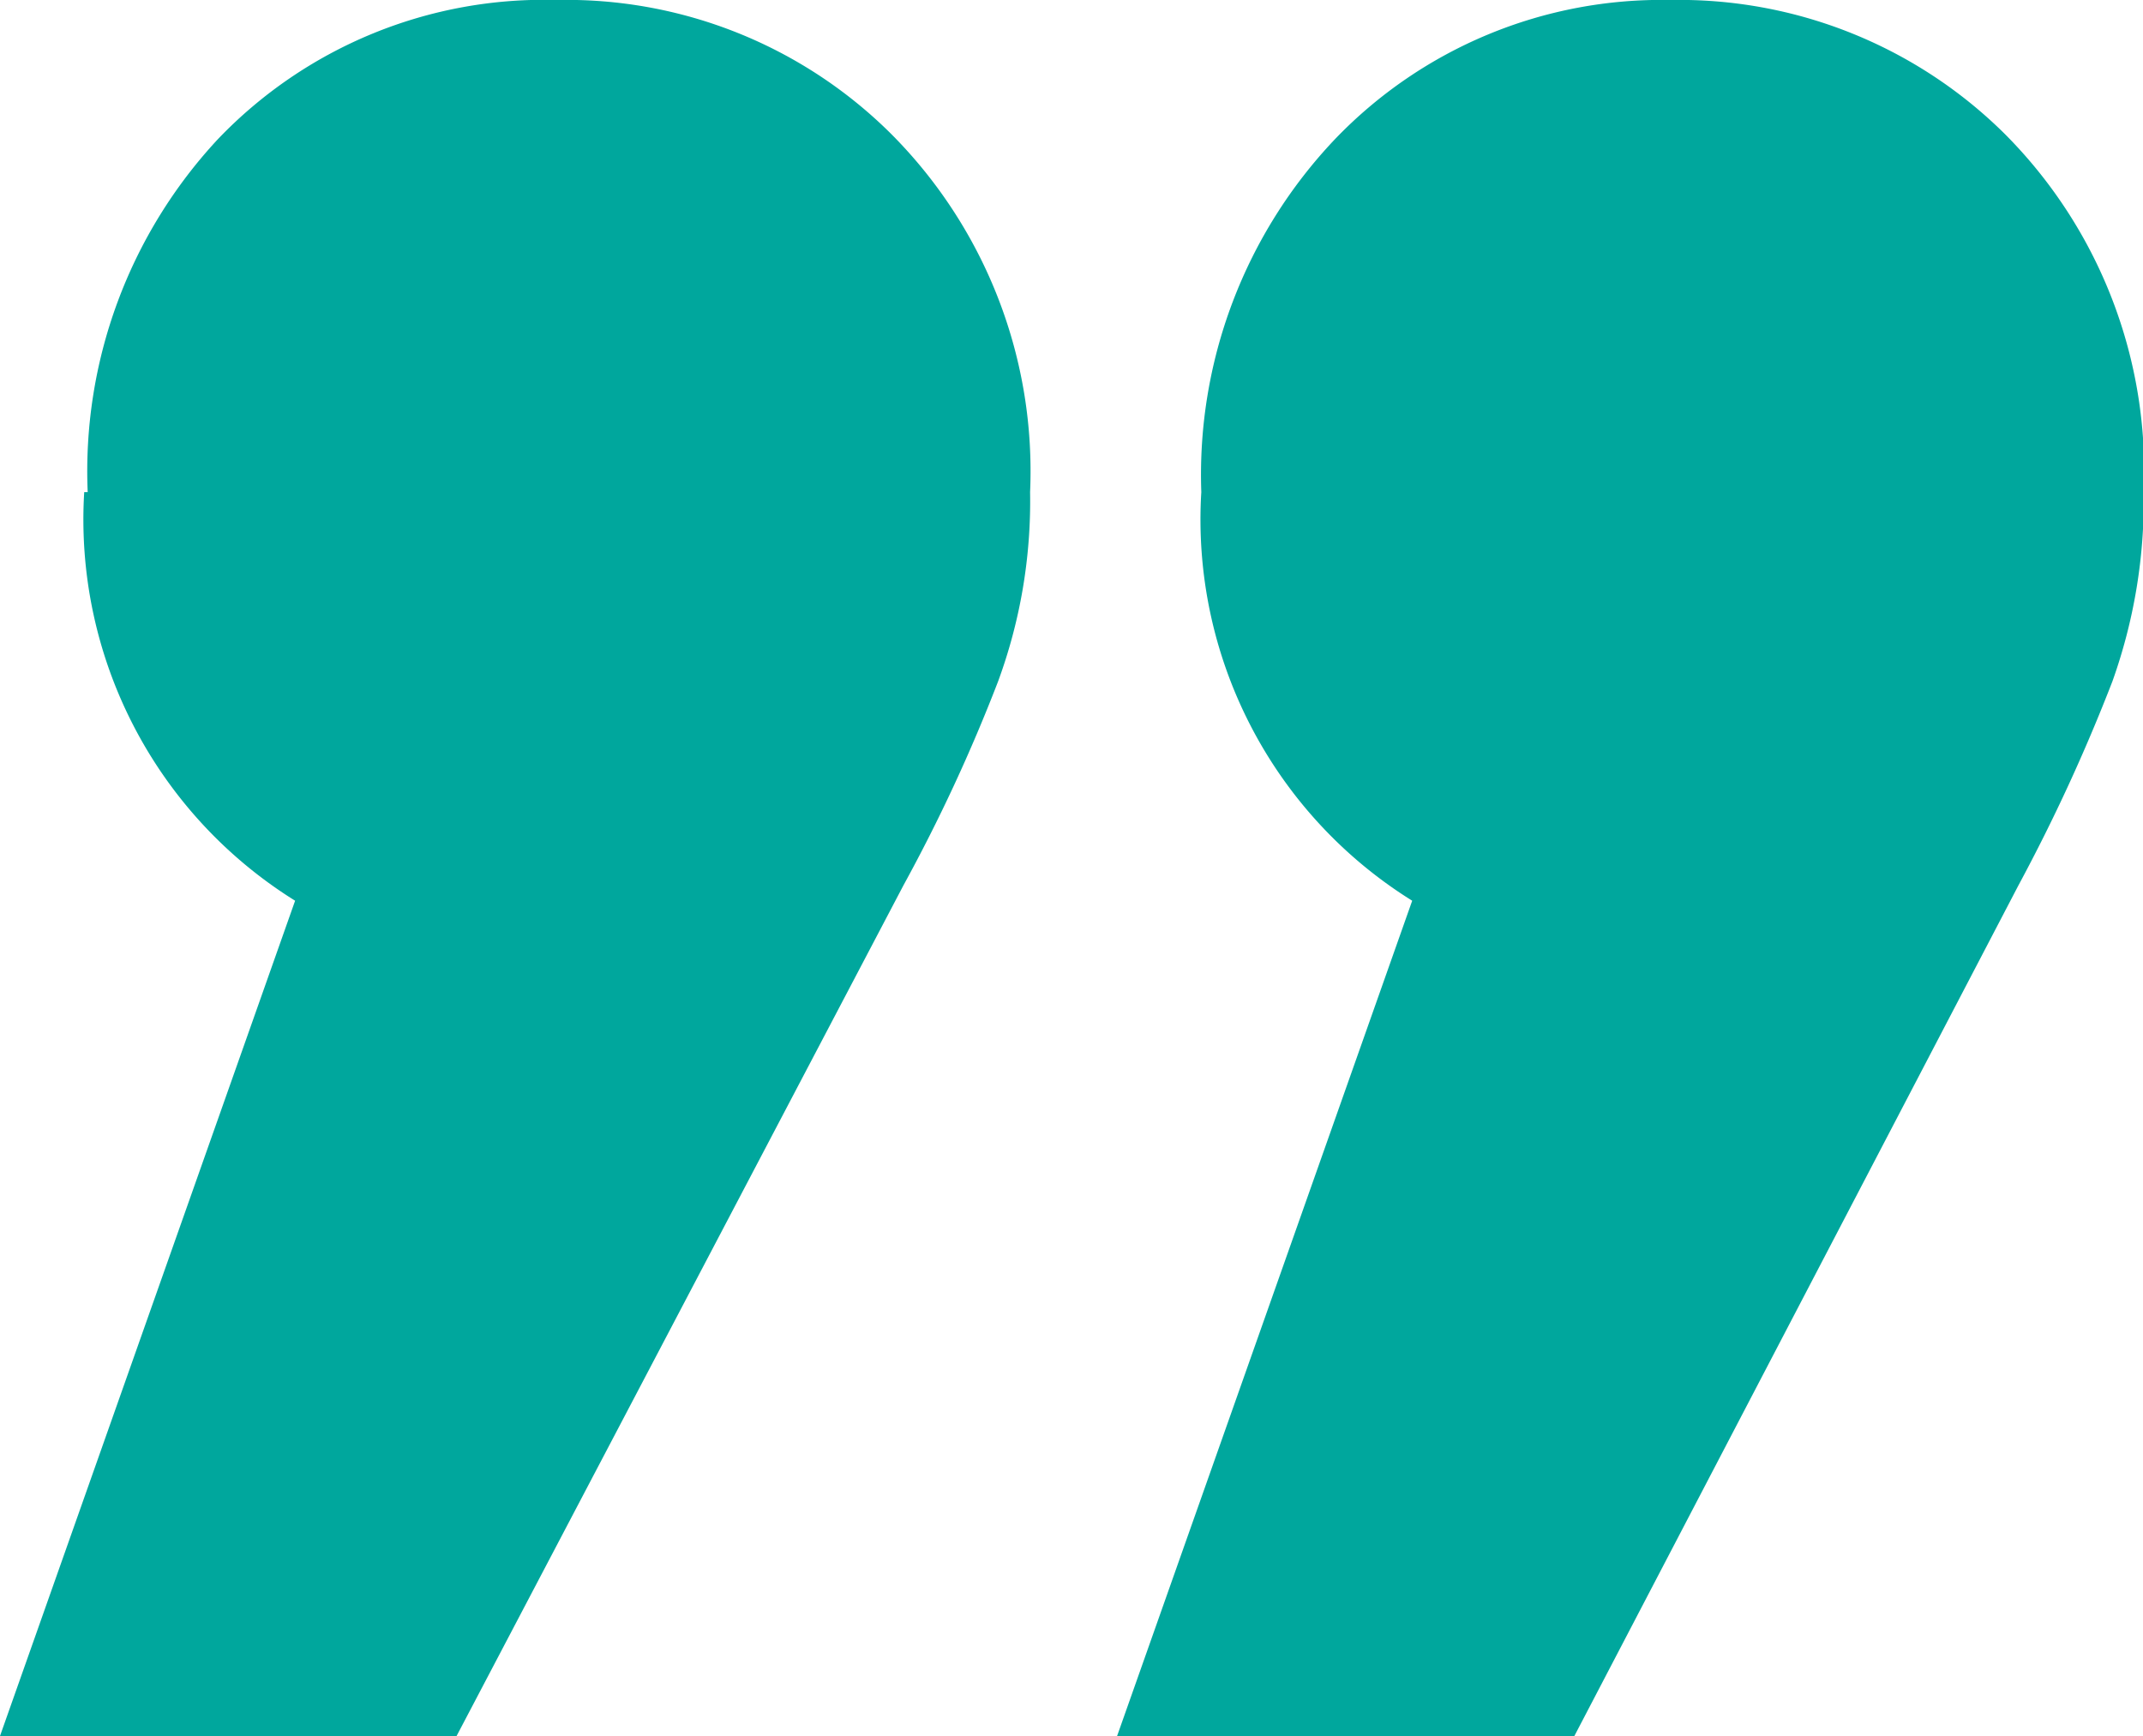 <svg xmlns="http://www.w3.org/2000/svg" viewBox="0 0 30.79 24.94">
  <g id="Layer_2" data-name="Layer 2">
    <g id="Layer_1-2" data-name="Layer 1">
      <path d="M17.26,7.07A7,7,0,0,1,19.18,2,6.5,6.5,0,0,1,24,0a6.64,6.64,0,0,1,4.8,1.92,6.86,6.86,0,0,1,2,5.15,7.72,7.72,0,0,1-.45,2.72A25.89,25.89,0,0,1,29,12.72L22.62,24.94H16.05l4.24-12A6.45,6.45,0,0,1,17.26,7.07Zm-16,0A7,7,0,0,1,3.13,2,6.48,6.48,0,0,1,8,0a6.61,6.61,0,0,1,4.8,1.92,6.86,6.86,0,0,1,2,5.15,7.5,7.5,0,0,1-.46,2.72,24.23,24.23,0,0,1-1.36,2.93L6.56,24.94H0l4.24-12A6.45,6.45,0,0,1,1.21,7.07Z" fill="#00a79d"/>
    </g>
  </g>
</svg>
